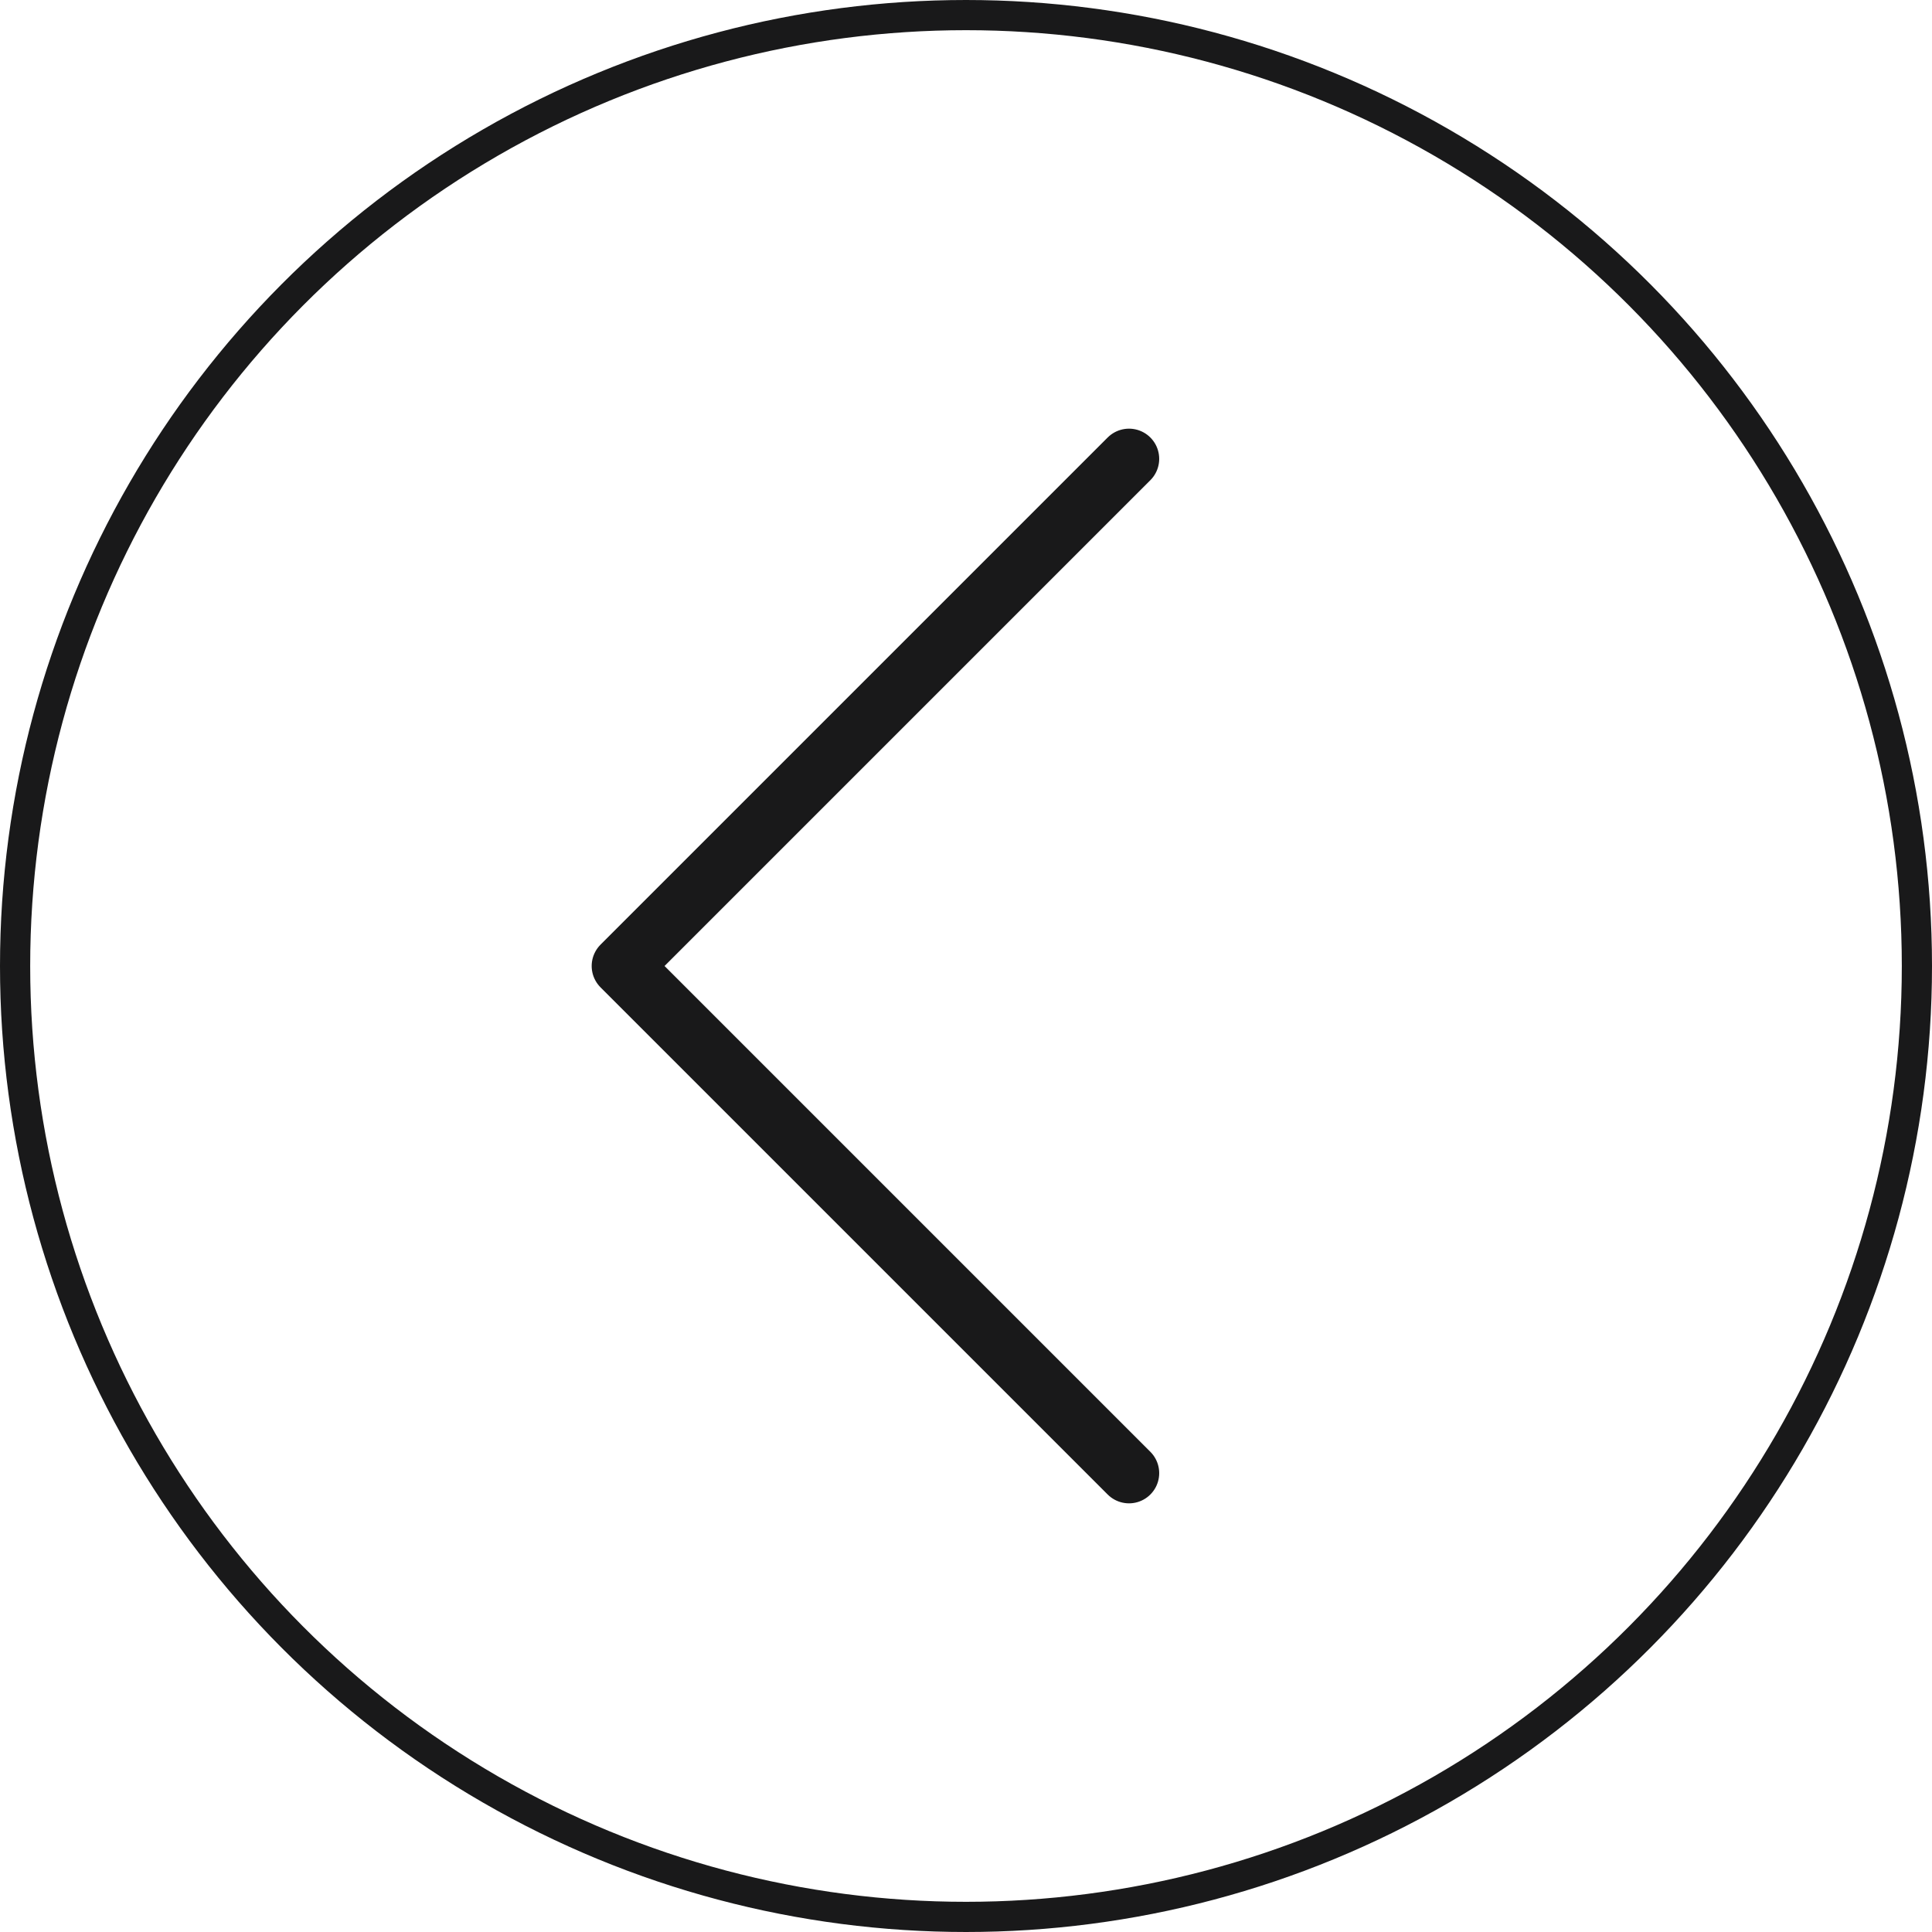 <?xml version="1.0" encoding="UTF-8"?><svg id="Layer_2" xmlns="http://www.w3.org/2000/svg" viewBox="0 0 64 64"><defs><style>.cls-1{stroke-linecap:round;stroke-linejoin:round;stroke-width:2px;}.cls-1,.cls-2{fill:none;stroke:#19191a;}.cls-2{stroke-miterlimit:10;}</style></defs><g id="Layer_1-2"><circle class="cls-2" cx="32" cy="32" r="31.5"/><polyline class="cls-1" points="37.4 15.2 20.6 32 37.4 48.8"/></g></svg>